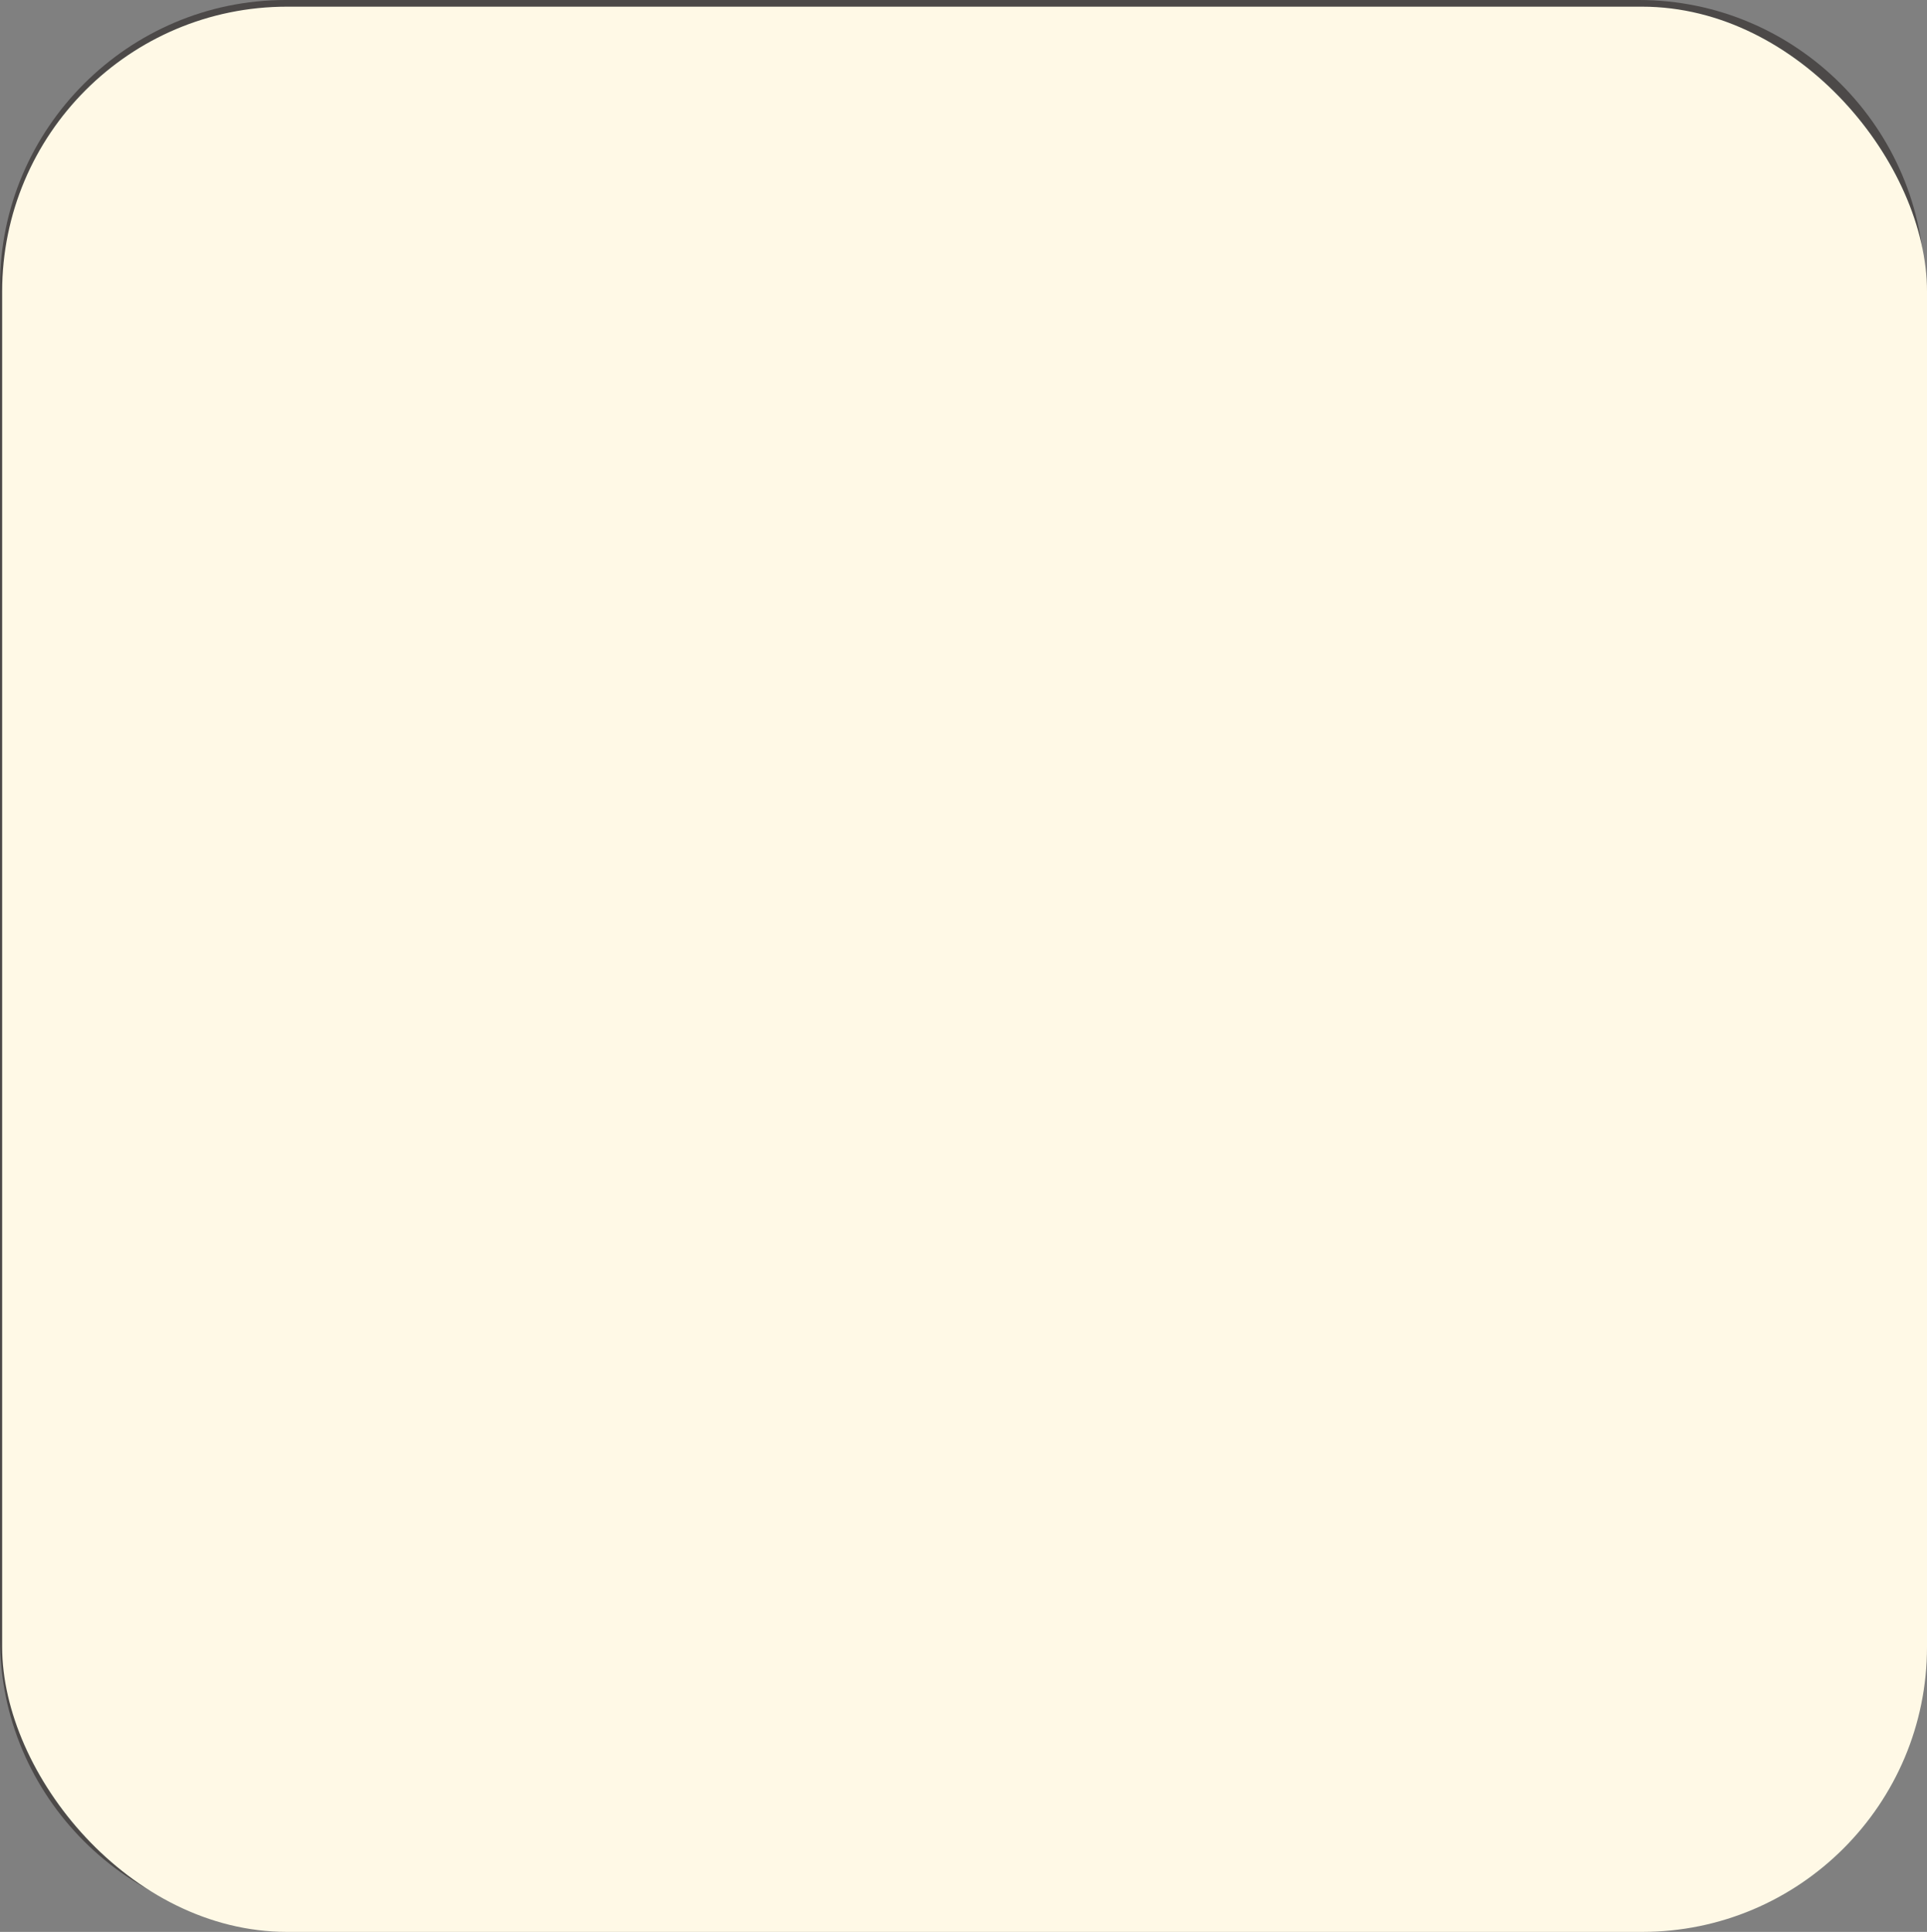 <?xml version="1.0" encoding="UTF-8"?><svg xmlns="http://www.w3.org/2000/svg" width="89.54" height="89.75" viewBox="0 0 89.54 89.75"><rect x="0" y="0" width="89.54" height="89.75" fill="#808080" stroke="none"/><defs><style>.cls-1{fill:#fff;}.cls-2{fill:#fff9e6;}.cls-3{fill:#4c4948;}.cls-4{mix-blend-mode:multiply;}.cls-5{stroke-width:1.64px;}.cls-5,.cls-6{fill:none;stroke:#4c4948;stroke-linecap:round;stroke-miterlimit:10;}.cls-6{stroke-width:1.57px;}.cls-7{isolation:isolate;}</style></defs><g class="cls-7"><g id="_レイヤー_2"><g id="_オブジェクト"><g><path class="cls-3" d="M76.17,2.32c6.04,0,10.95,4.91,10.95,10.95v62.89c0,6.04-4.91,10.95-10.95,10.95H13.27c-6.04,0-10.95-4.91-10.95-10.95V13.27C2.32,7.23,7.23,2.32,13.27,2.32h62.89m0-2.32H13.27C5.97,0,0,5.97,0,13.27v62.89c0,7.3,5.97,13.27,13.27,13.27h62.89c7.3,0,13.27-5.97,13.27-13.27V13.27c0-7.3-5.97-13.27-13.27-13.27h0Z"/><g><path class="cls-3" d="M19.82,75.82c-.21,0-.6-.02-.6-.54s.33-.57,.6-.57h2.23c.6,0,1.17,0,1.17,.92,0,1.75-2.55,4.91-3.36,4.91-.35,0-.65-.36-.65-.68,0-.22,.12-.36,.29-.51,.94-.8,1.04-.88,1.44-1.39,.75-.97,1.02-1.81,1.02-1.91,0-.21-.2-.21-.26-.21h-1.88Zm5.49,3.96c0,.27-.01,.93-.53,1.17-.29,.13-.56,.13-1.63,.13-.82,0-1.22,0-1.22-.64,0-.5,.29-.63,.63-.63,.02,0,.94,.02,1.07,.02,.24,0,.47-.07,.47-.46v-5.24c0-.29-.13-.48-.47-.48h-2.34c-.15,0-.6,0-.6-.54s.41-.55,.6-.55h2.7c.53,0,1.17,.12,1.31,.92,.16,.93,.24,1.36,.67,2.15,.58-.46,1.45-1.16,2.12-1.88,.78-.85,.8-.87,1.04-.87,.35,0,.68,.29,.68,.63,0,.2-.06,.37-.86,1.11-1.08,1.01-1.59,1.39-2.37,1.98,.63,.8,1.36,1.53,2.23,2.06,.15,.09,.99,.6,1.04,.65,.12,.1,.2,.23,.2,.43,0,.36-.29,.75-.64,.75-.5,0-1.72-1.01-2.28-1.55-.42-.41-1.32-1.32-1.82-2.55v3.39Zm.36-8.87c.34,.09,.93,.27,1.01,.29,.14,.06,.38,.15,.38,.49,0,.24-.14,.71-.58,.71-.15,0-.25-.03-1.12-.32-.87-.28-2.24-.54-3.03-.65-.29-.04-.62-.09-.62-.52,0-.12,.04-.6,.58-.6,.72,0,2.91,.48,3.38,.61Z"/><path class="cls-3" d="M41.12,79.76c.42,0,.56,.27,.56,.54s-.09,.59-.59,.59h-5.3c-.9,0-2.23-.19-2.85-1.22-.28,.35-.64,.75-.92,1.03-.17,.17-.34,.32-.58,.32-.35,0-.67-.35-.67-.72,0-.24,.16-.39,.28-.5,.68-.59,.7-.6,1.08-.97v-2.64c0-.1,0-.37-.31-.37h-.45c-.32,0-.54-.17-.54-.53,0-.43,.19-.59,.6-.59h.67c.94,0,1.21,.21,1.21,1.19v2.34c.17,1.52,1.82,1.52,2.37,1.52h5.46Zm-8.55-8.72c.2,.19,.66,.61,.93,.94,.09,.13,.13,.22,.13,.35,0,.36-.33,.67-.65,.67-.23,0-.28-.05-.85-.65-.15-.15-.86-.81-1-.96-.08-.1-.12-.21-.12-.31,0-.31,.3-.64,.6-.64,.28,0,.64,.33,.95,.6Zm4.37-.34c0-.23,.09-.46,.56-.46,.41,0,.64,.08,.64,.46v.36h2.53c.13,0,.52,0,.52,.48,0,.35-.14,.52-.52,.52h-2.53v.66h2.96c.16,0,.53,.01,.53,.49,0,.44-.31,.49-.53,.49h-7c-.16,0-.52-.01-.52-.49,0-.43,.28-.49,.52-.49h2.85v-.66h-2.42c-.15,0-.53,0-.53-.5,0-.45,.31-.5,.53-.5h2.42v-.36Zm1.06,8.42c0,.14,0,.52-.56,.52s-.56-.37-.56-.52v-1.51c-.52,.51-2.01,1.53-2.44,1.53-.37,0-.6-.37-.6-.67,0-.27,.02-.28,.92-.73,.2-.09,1.02-.52,1.91-1.31h-1.37c-.79,0-1.03-.19-1.03-.97v-.32c0-.8,.24-.97,1.03-.97h4.49c.78,0,1.03,.17,1.03,.97v.32c0,.78-.23,.97-1.03,.97h-1.58c.27,.25,.66,.58,1.15,.9,.42-.38,.46-.43,.82-.78,.15-.15,.25-.17,.35-.17,.22,0,.57,.2,.57,.5,0,.1-.04,.19-.15,.3-.24,.24-.46,.43-.75,.65,.16,.09,.94,.42,1.1,.49,.2,.09,.27,.22,.27,.41,0,.23-.16,.64-.53,.64-.56,0-2.24-1.14-3.04-1.96v1.72Zm1.65-3.99c0-.15-.08-.24-.26-.24h-3.7c-.17,0-.25,.08-.25,.24v.32c0,.17,.08,.25,.25,.25h3.7c.19,0,.26-.1,.26-.25v-.32Z"/><path class="cls-3" d="M46.65,78.15c0,1,.33,1.06,1.97,1.06,.96,0,1.67-.04,2.06-.06,.13,0,.74-.05,.87-.05,.39,0,.62,.21,.62,.63,0,.63-.51,.67-.77,.68-.82,.05-2.08,.07-2.62,.07-1.96,0-3.43-.06-3.43-2.13v-3.71l-2.15,.15c-.36,.02-.71-.09-.71-.65,0-.46,.29-.59,.64-.62l2.21-.13v-2.29c0-.19,.01-.6,.65-.6,.5,0,.65,.23,.65,.6v2.2l4.44-.27c.42-.02,1.17-.07,1.17,.67,0,.52-.89,1.67-1.33,2.24-.56,.71-.96,1.23-1.37,1.23-.34,0-.66-.26-.66-.59,0-.2,.05-.25,.51-.74,.54-.59,1.07-1.33,1.07-1.46,0-.09-.02-.09-.25-.08l-3.57,.24v3.59Z"/><path class="cls-3" d="M54.43,73.59c.3,0,.41,.16,.65,.57,.24,.42,.79,1.31,.79,1.66,0,.31-.36,.52-.65,.52s-.36-.15-.66-.73c-.17-.34-.23-.45-.64-1.12-.06-.09-.13-.23-.13-.36,0-.36,.43-.53,.64-.53Zm6.17,3.33c-.44,.94-1.44,2.68-4,3.78-.52,.23-.66,.23-.75,.23-.31,0-.57-.32-.57-.65,0-.3,.08-.35,.8-.66,1.81-.81,3.53-2.11,4.15-5.43,.12-.64,.16-.89,.63-.89,.12,0,.65,.04,.65,.55,0,.02-.17,1.53-.9,3.07Zm-3.79-3.85c.28,0,.39,.14,.75,.79,.02,.04,.63,1.15,.63,1.51,0,.33-.35,.53-.65,.53s-.37-.14-.62-.66c-.16-.37-.35-.75-.58-1.16-.12-.21-.19-.32-.19-.48,0-.31,.33-.53,.65-.53Z"/><path class="cls-3" d="M65.2,80.26c0,.21-.01,.66-.67,.66s-.67-.45-.67-.66v-9.08c0-.2,0-.66,.66-.66s.68,.42,.68,.66v2.68c.38,.16,2.27,.96,4.23,2.25,.6,.39,.8,.56,.8,.85,0,.34-.27,.74-.66,.74-.24,0-.31-.05-.96-.5-1.07-.75-2.23-1.38-3.41-1.9v4.96Z"/></g><g><path class="cls-3" d="M31.72,13.92h-.6c-.18,0-.32,.14-.32,.32v19.8c0,.14,.08,.26,.21,.31,.32,.11,.66,.21,1.03,.29V14.24c0-.18-.14-.32-.32-.32Z"/><path class="cls-3" d="M34.63,13.92h-.67c-.16,0-.29,.13-.29,.29v20.47c0,.15,.11,.27,.25,.29,.22,.02,.45,.05,.68,.06,.17,.01,.31-.12,.31-.29V14.21c0-.16-.13-.29-.29-.29Z"/><path class="cls-3" d="M37.54,13.92h-.73c-.14,0-.25,.11-.25,.25v20.63c0,.14,.12,.26,.27,.25,.25-.01,.5-.03,.74-.05,.13-.01,.23-.12,.23-.25V14.17c0-.14-.11-.25-.25-.25Z"/><path class="cls-3" d="M40.46,13.92h-.84c-.11,0-.2,.09-.2,.2v20.61c.39-.08,.75-.17,1.1-.27,.09-.03,.14-.11,.14-.2V14.12c0-.11-.09-.2-.2-.2Z"/><path class="cls-3" d="M31.11,63.71h.6c.18,0,.32-.14,.32-.32v-18.28c0-.14-.08-.26-.21-.31-.32-.11-.66-.21-1.03-.29v18.88c0,.18,.14,.32,.32,.32Z"/><path class="cls-3" d="M34.63,63.71h-.67c-.16,0-.29-.13-.29-.29v-18.04c0-.15,.11-.27,.25-.29,.22-.02,.45-.05,.68-.06,.17-.01,.31,.12,.31,.29v18.11c0,.16-.13,.29-.29,.29Z"/><path class="cls-3" d="M37.54,63.71h-.73c-.14,0-.25-.11-.25-.25v-18.2c0-.14,.12-.26,.27-.25,.25,.01,.5,.03,.74,.05,.13,.01,.23,.12,.23,.25v18.15c0,.14-.11,.25-.25,.25Z"/><path class="cls-3" d="M39.63,63.71h.84c.11,0,.2-.09,.2-.2v-19.1c-.39,.08-.75,.17-1.1,.27-.09,.03-.14,.11-.14,.2v18.63c0,.11,.09,.2,.2,.2Z"/><path class="cls-3" d="M43.29,13.92h-.84c-.11,0-.2,.09-.2,.2v20.61c.39-.08,.75-.17,1.1-.27,.09-.03,.14-.11,.14-.2V14.12c0-.11-.09-.2-.2-.2Z"/><path class="cls-3" d="M42.46,63.71h.84c.11,0,.2-.09,.2-.2v-19.1c-.39,.08-.75,.17-1.1,.27-.09,.03-.14,.11-.14,.2v18.63c0,.11,.09,.2,.2,.2Z"/><path class="cls-1" d="M37.14,31.12c-2.12,0-4.03-.49-5.41-1.28-1.02-.58-2.18,.31-2.18,1.71v15.88c0,2.37,3.4,4.28,7.58,4.28s7.59-1.92,7.59-4.28v-15.88c0-1.41-1.16-2.3-2.18-1.71-1.38,.79-3.29,1.28-5.41,1.28Z"/><path class="cls-6" d="M42.86,30.05c-1.39,.9-3.43,1.46-5.71,1.46s-4.33-.57-5.72-1.47"/><path class="cls-6" d="M44.73,30.78v16.65c0,2.37-3.4,4.28-7.59,4.28s-7.58-1.92-7.58-4.28V31.12"/></g><g><rect class="cls-1" x="49.97" y="32.09" width="4.66" height="31.58"/><polyline class="cls-5" points="54.63 32.09 54.63 63.08 49.97 63.23 49.97 32.09"/><path class="cls-5" d="M52.24,19.35c.59,1.2,1.29,2.38,1.76,3.63,.53,1.44,1.14,3.39,.86,4.94-.57,3.17-2.56,3.04-2.57,3.04-.79,.05-1.67-1.11-1.94-1.69-1-2.12-.27-4.17,.49-6.24"/></g><g><rect class="cls-1" x="54.06" y="34.31" width="4.66" height="31.58" transform="translate(7.62 -7.44) rotate(8.09)"/><polyline class="cls-5" points="60.92 34.8 56.56 65.49 51.92 64.97 56.31 34.14"/><path class="cls-5" d="M60.35,21.85c.42,1.27,.95,2.54,1.23,3.84,.33,1.5,.65,3.52,.16,5.01-1.01,3.06-2.96,2.65-2.97,2.65-.79-.06-1.5-1.33-1.69-1.95-.69-2.24,.32-4.17,1.37-6.11"/></g><g class="cls-4"><rect class="cls-2" x=".1" y=".31" width="89.44" height="89.44" rx="13.24" ry="13.24"/></g></g></g></g></g></svg>